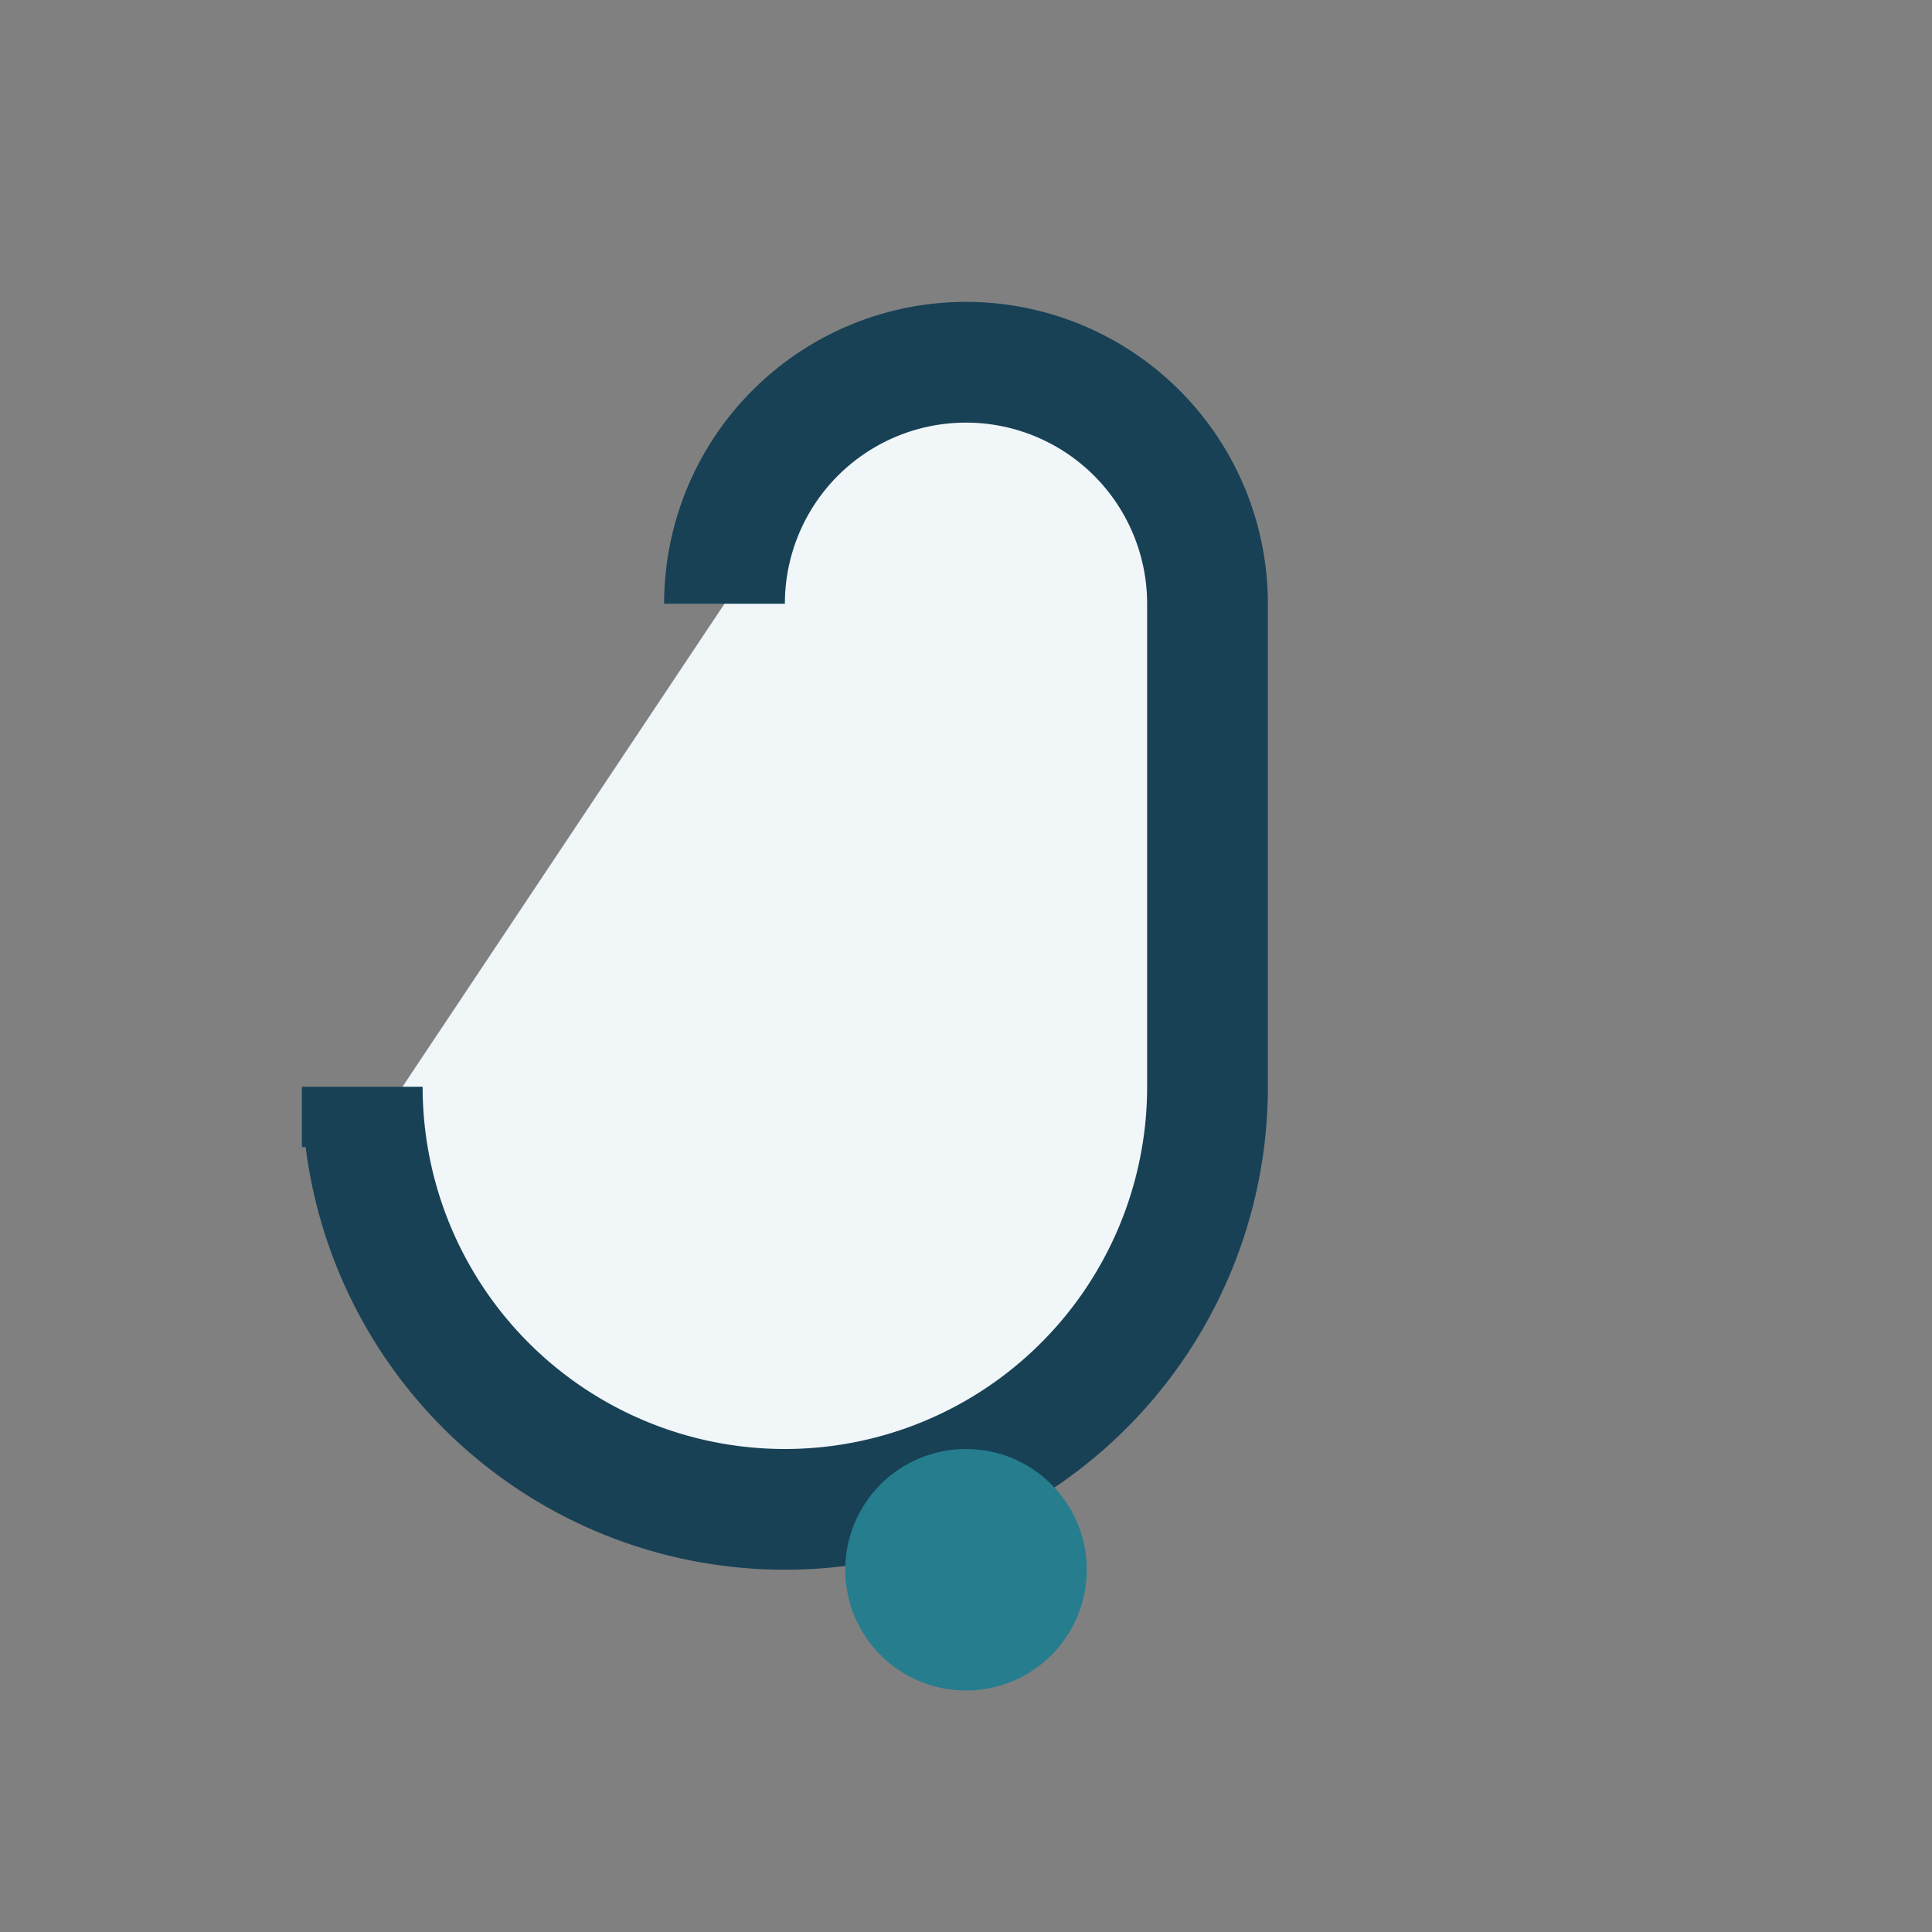 <?xml version="1.0" encoding="UTF-8"?>
<svg xmlns="http://www.w3.org/2000/svg" width="32" height="32" viewBox="0 0 32 32"><rect x="0" y="0" width="32" height="32" fill="#808080" stroke="none"/><path d="M12 10a4 4 0 1 1 8 0v8a7 7 0 0 1-14 0V19" stroke="#184156" stroke-width="2" fill="#F1F6F8"/><circle cx="16" cy="26" r="2" fill="#257D8E"/></svg>